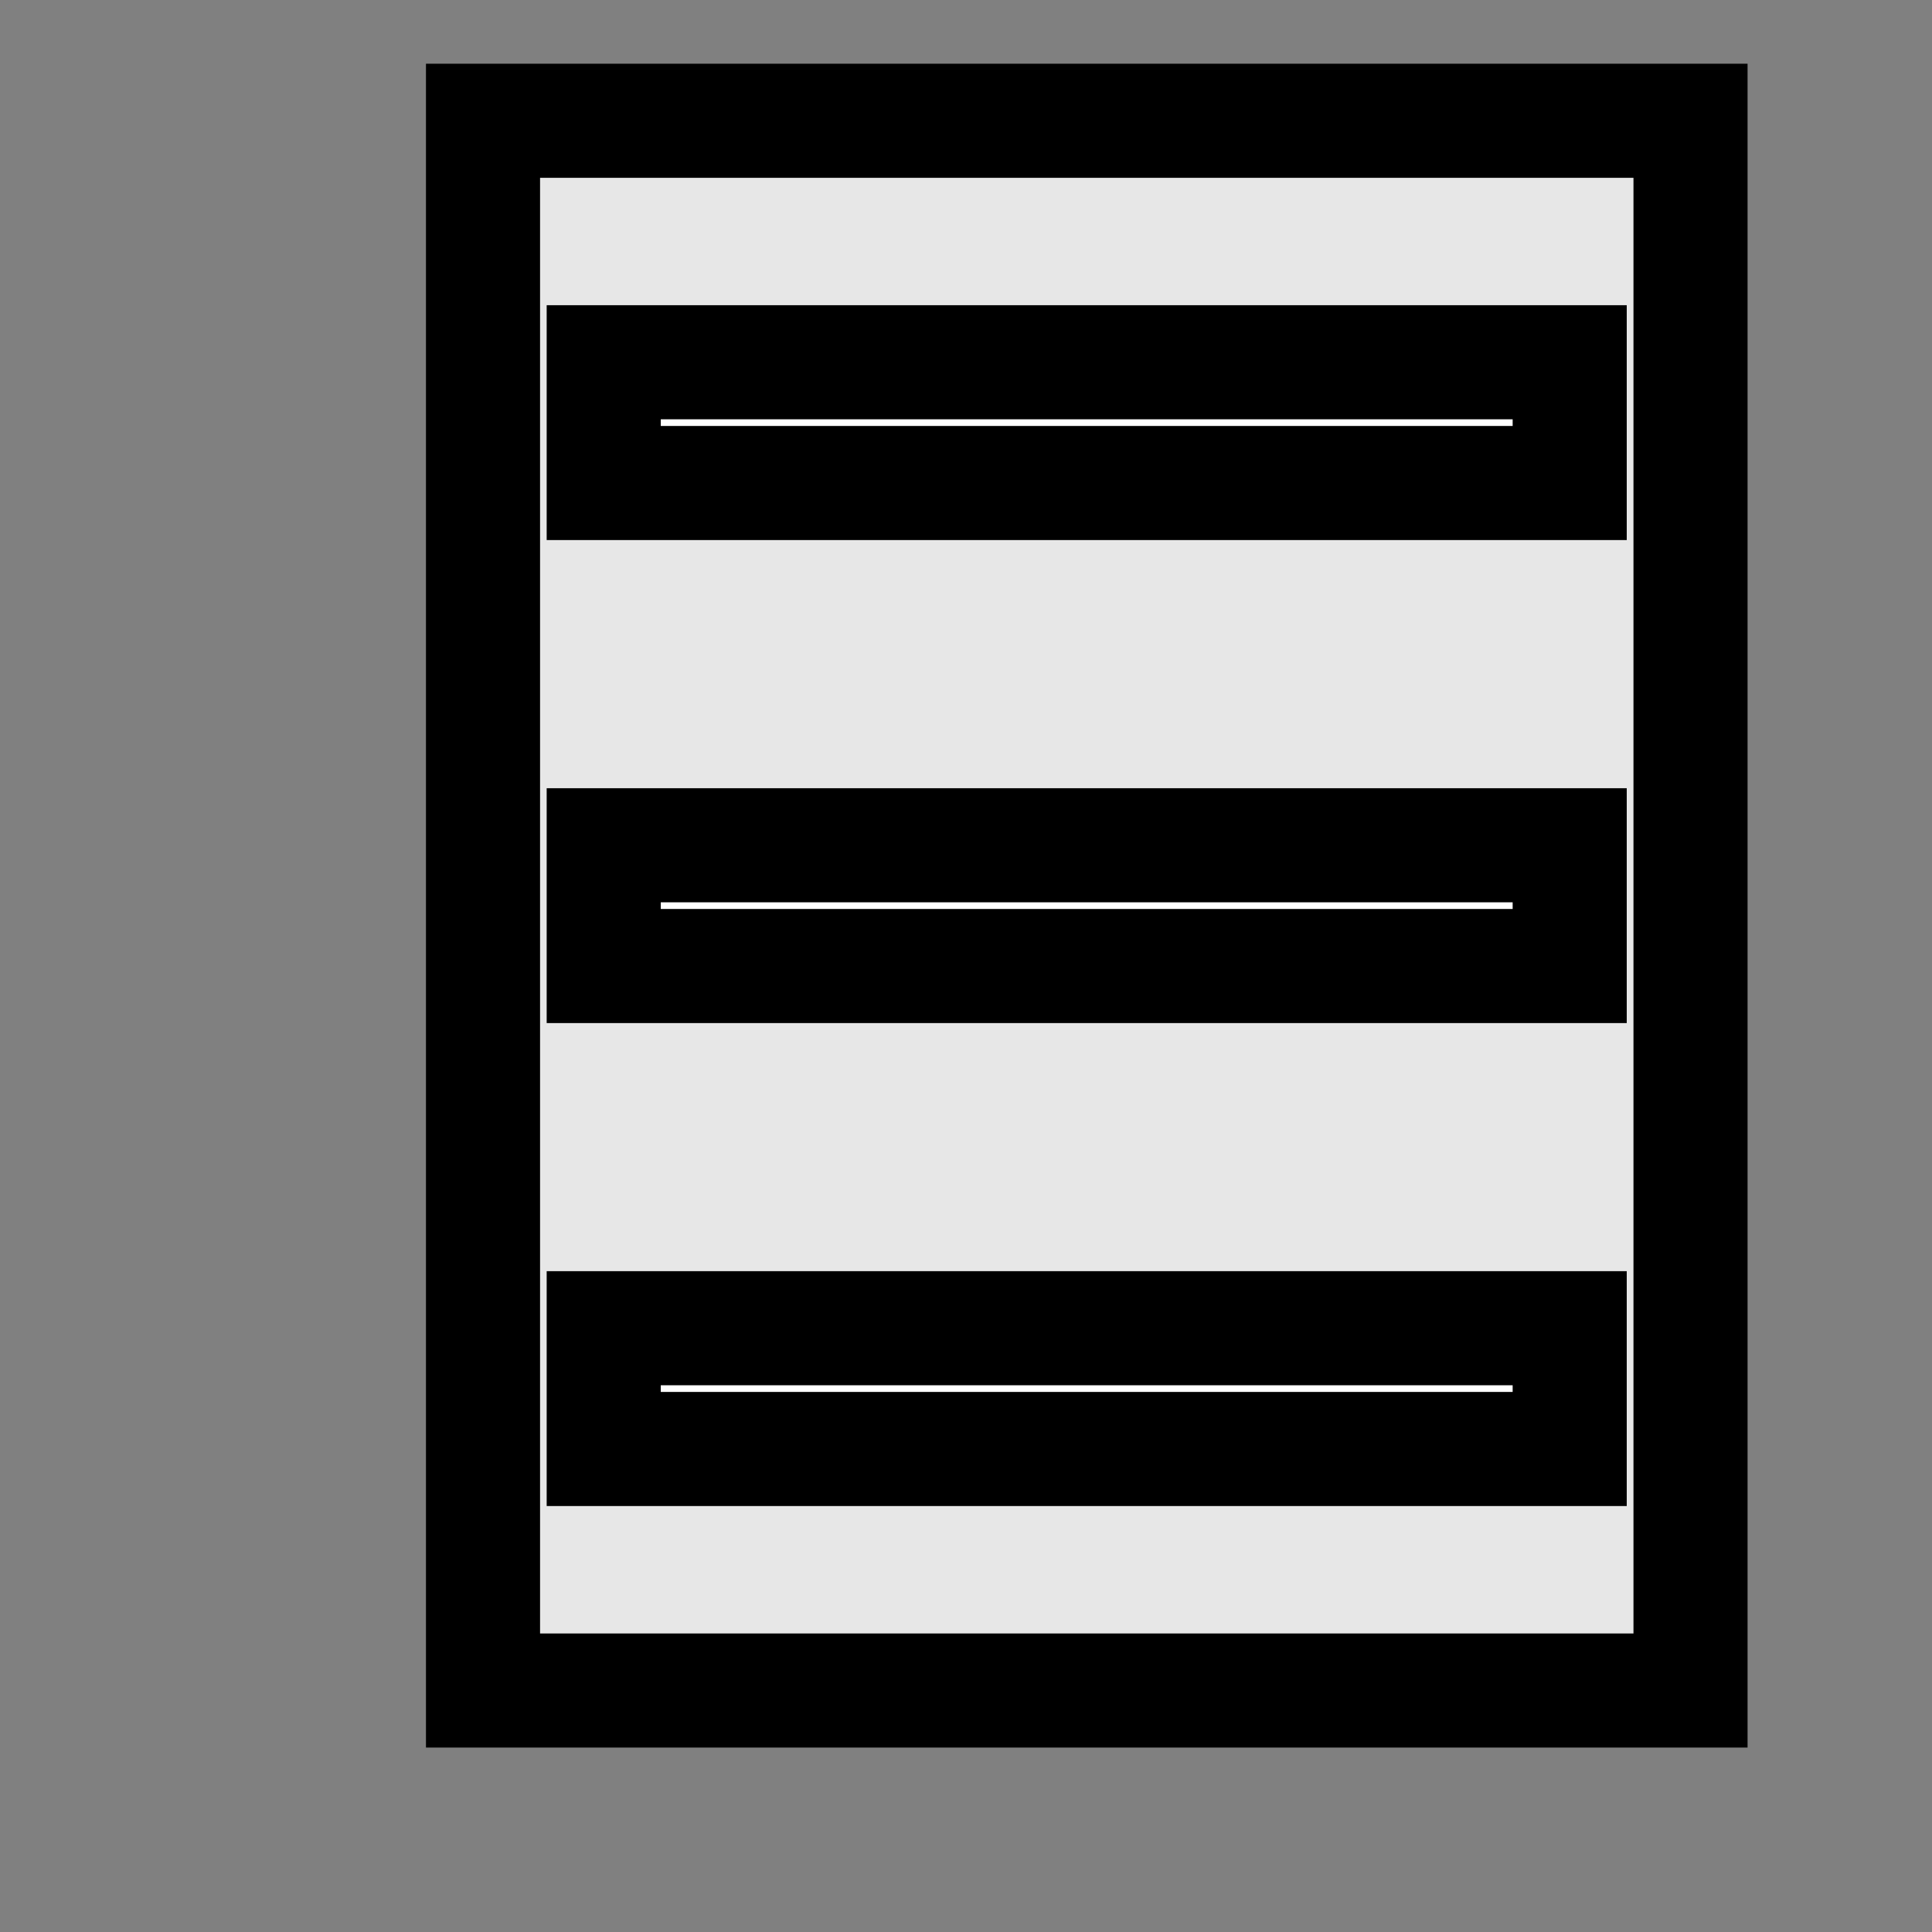 <?xml version="1.0" encoding="UTF-8" standalone="no"?>
<!-- Created with Inkscape (http://www.inkscape.org/) -->

<svg
   width="128"
   height="128"
   viewBox="0 0 33.867 33.867"
   version="1.1"
   id="svg5"
   inkscape:version="1.2.2 (732a01da63, 2022-12-09)"
   sodipodi:docname="button-nav-right-open.svg"
   xmlns:inkscape="http://www.inkscape.org/namespaces/inkscape"
   xmlns:sodipodi="http://sodipodi.sourceforge.net/DTD/sodipodi-0.dtd"
   xmlns="http://www.w3.org/2000/svg"
   xmlns:svg="http://www.w3.org/2000/svg">
  <rect x="0" y="0" width="33.867" height="33.867" fill="#808080" stroke="none"/>
  <sodipodi:namedview
     id="namedview7"
     pagecolor="#ffffff"
     bordercolor="#999999"
     borderopacity="1"
     inkscape:showpageshadow="0"
     inkscape:pageopacity="0"
     inkscape:pagecheckerboard="0"
     inkscape:deskcolor="#d1d1d1"
     inkscape:document-units="mm"
     showgrid="true"
     inkscape:zoom="3.3638608"
     inkscape:cx="31.511411"
     inkscape:cy="65.54968"
     inkscape:window-width="1440"
     inkscape:window-height="838"
     inkscape:window-x="-6"
     inkscape:window-y="-6"
     inkscape:window-maximized="1"
     inkscape:current-layer="layer1">
    <inkscape:grid
       type="xygrid"
       id="grid132"
       spacingx="2.117"
       spacingy="2.117" />
  </sodipodi:namedview>
  <defs
     id="defs2" />
  <g
     inkscape:label="Layer 1"
     inkscape:groupmode="layer"
     id="layer1">
    <rect
       style="fill:#e7e7e7;fill-opacity:1;stroke:#000000;stroke-width:2;stroke-linecap:square;stroke-linejoin:miter;stroke-miterlimit:5;stroke-dasharray:none;stroke-opacity:1;paint-order:markers stroke fill;stop-color:#000000"
       id="rect242"
       width="21.167"
       height="27.517"
       x="8.467"
       y="2.117" />
    <rect
       style="fill:#ffffff;stroke:#000000;stroke-width:2;stroke-linecap:square;stroke-linejoin:miter;stroke-miterlimit:5;stroke-dasharray:none;paint-order:markers stroke fill;stop-color:#000000"
       id="rect349"
       width="16.933"
       height="2.117"
       x="10.583"
       y="6.35" />
    <rect
       style="fill:#ffffff;stroke:#000000;stroke-width:2;stroke-linecap:square;stroke-linejoin:miter;stroke-miterlimit:5;stroke-dasharray:none;paint-order:markers stroke fill;stop-color:#000000"
       id="rect906"
       width="16.933"
       height="2.117"
       x="10.583"
       y="23.283" />
    <rect
       style="fill:#ffffff;stroke:#000000;stroke-width:2;stroke-linecap:square;stroke-linejoin:miter;stroke-miterlimit:5;stroke-dasharray:none;paint-order:markers stroke fill;stop-color:#000000"
       id="rect908"
       width="16.933"
       height="2.117"
       x="10.583"
       y="14.817" />
  </g>
</svg>
